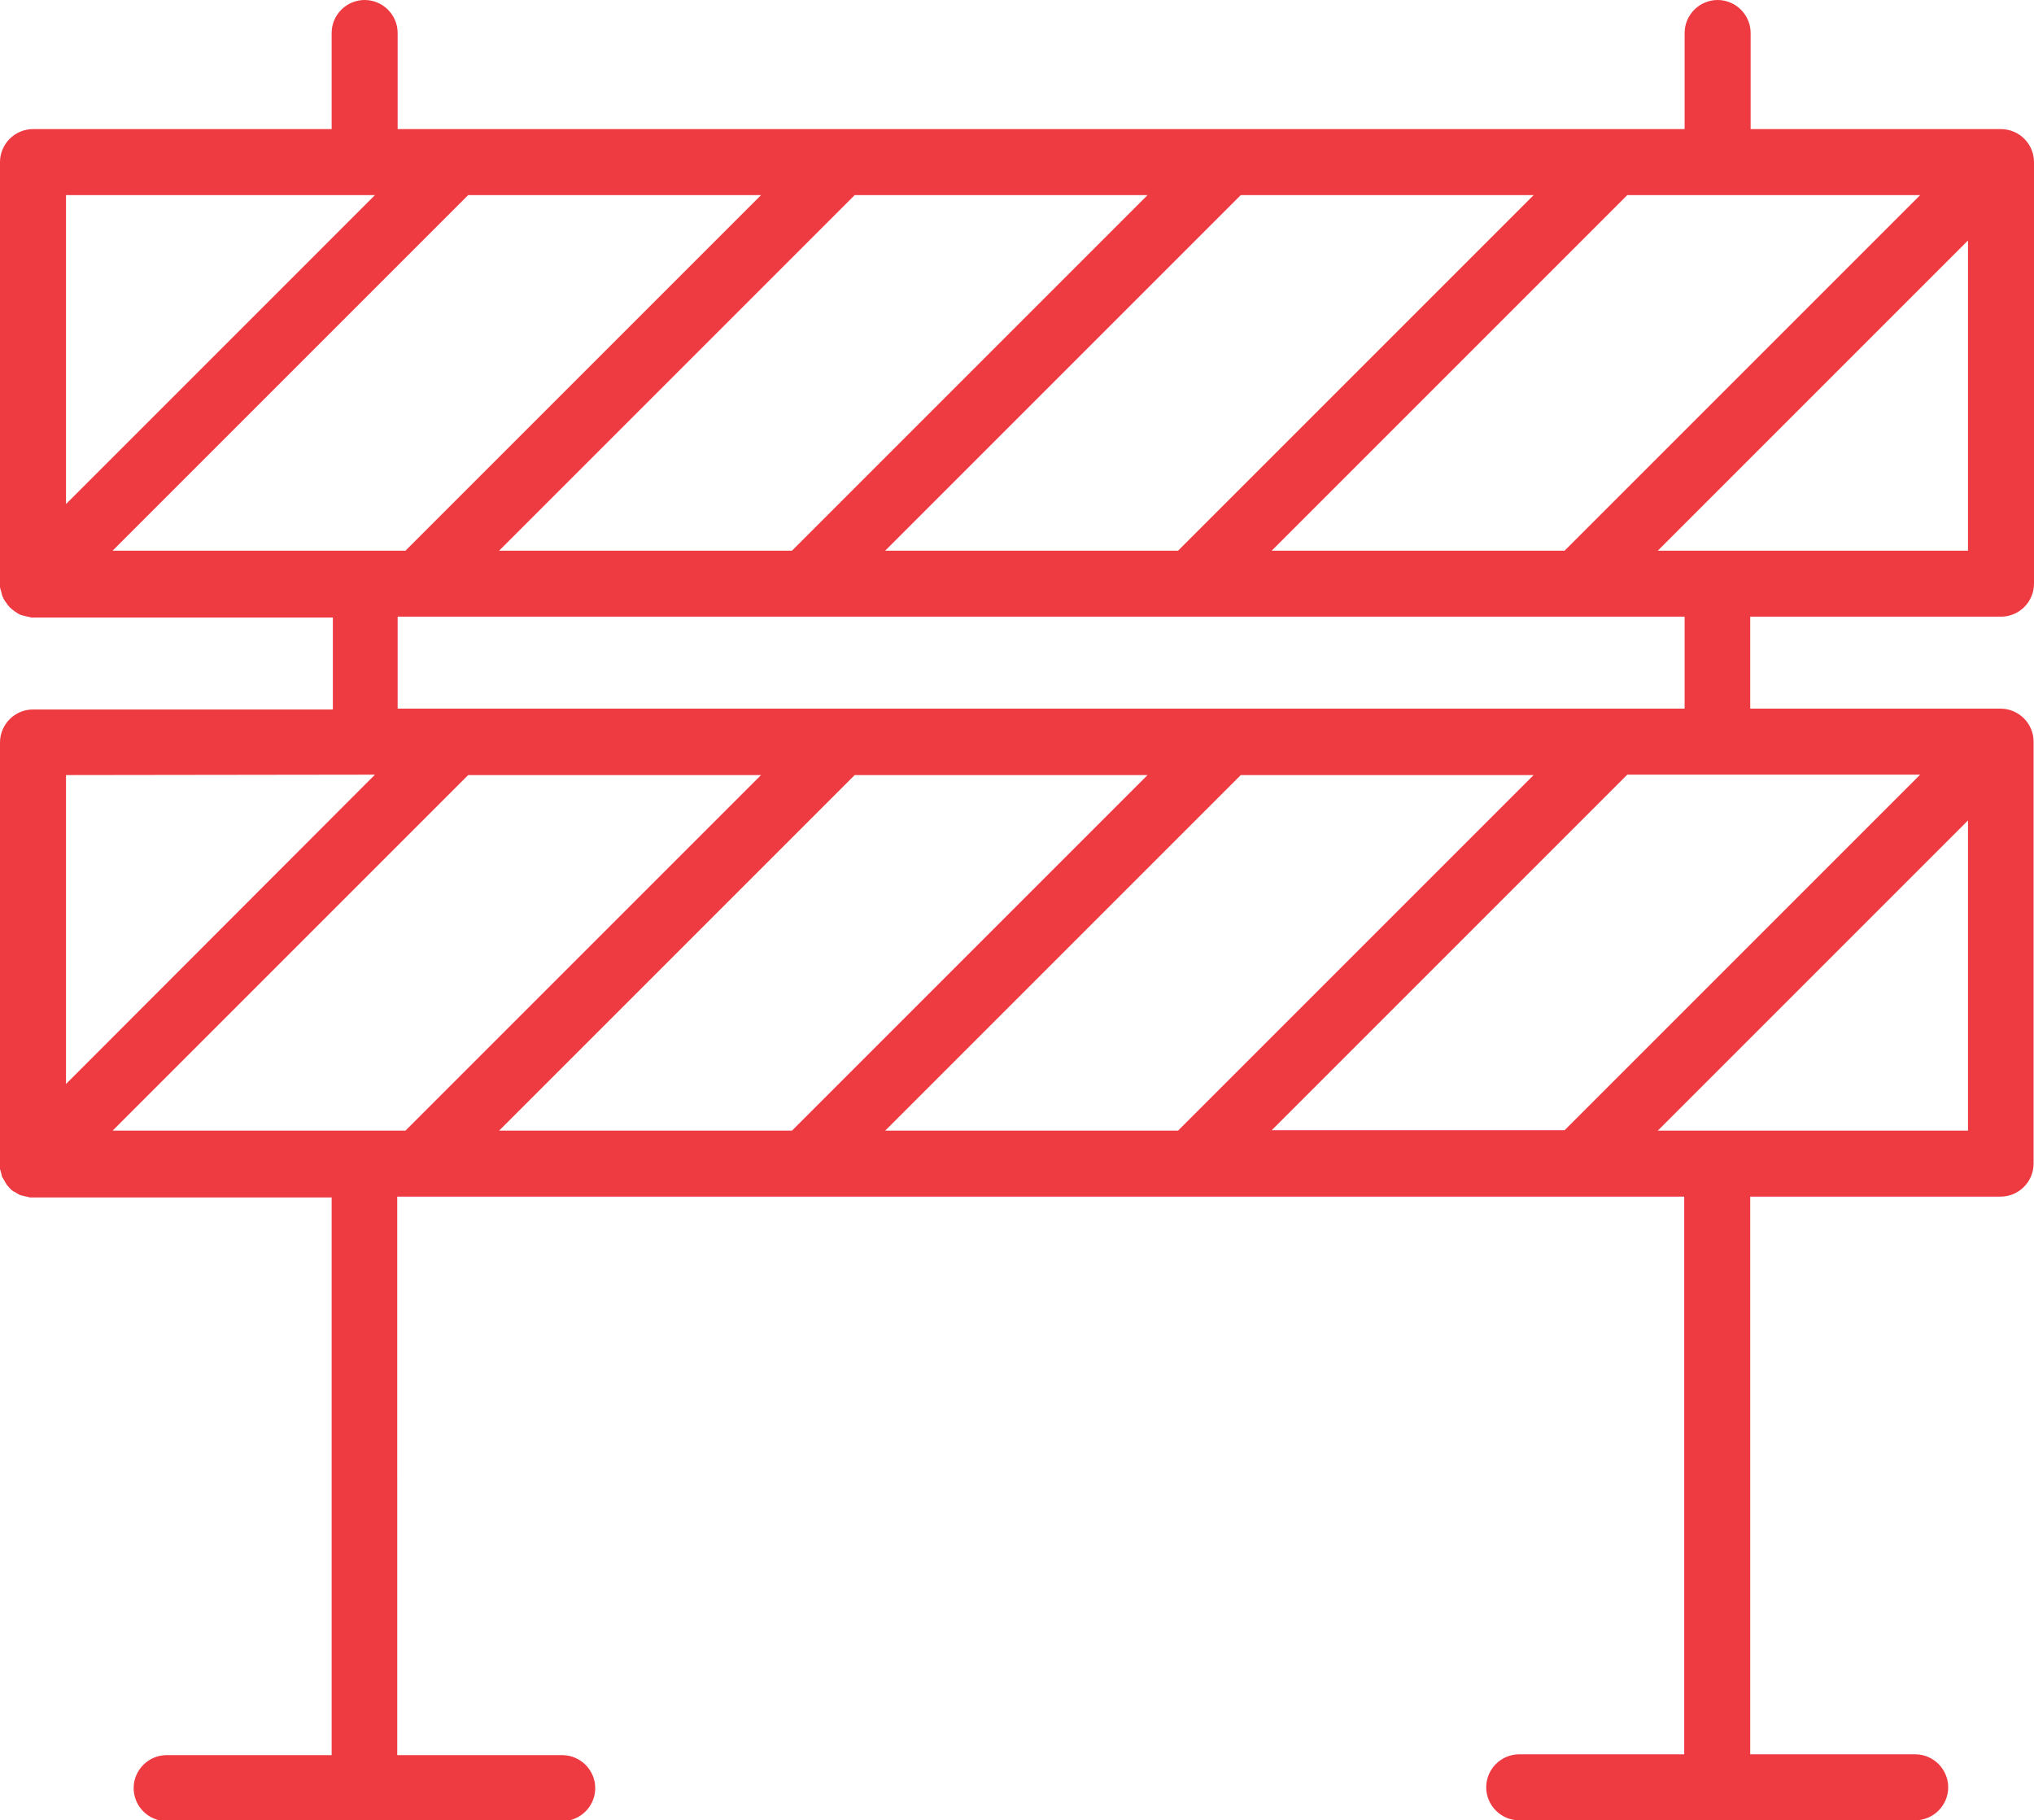 <?xml version="1.0" encoding="utf-8"?>
<!-- Generator: Adobe Illustrator 24.2.1, SVG Export Plug-In . SVG Version: 6.00 Build 0)  -->
<svg version="1.1" id="Layer_1" xmlns="http://www.w3.org/2000/svg" xmlns:xlink="http://www.w3.org/1999/xlink" x="0px" y="0px"
	 viewBox="0 0 493.1 441.3" style="enable-background:new 0 0 493.1 441.3;" xml:space="preserve">
<style type="text/css">
	.st0{fill:#EE3B42;}
</style>
<path class="st0" d="M485.1,149.5c4.4,0,8-3.6,8-8V39.3c0-4.4-3.6-8-8-8h-60.7V8c0-4.4-3.6-8-8-8s-8,3.6-8,8v23.3h-17.2c0,0,0,0,0,0
	H96.4V8c0-4.4-3.6-8-8-8s-8,3.6-8,8v23.3H8c-4.4,0-8,3.6-8,8v102.2c0,0,0,0,0,0c0,0.3,0,0.5,0,0.8c0,0.1,0,0.2,0.1,0.4
	c0,0.1,0,0.3,0.1,0.4c0,0.1,0.1,0.3,0.1,0.4c0,0.1,0.1,0.2,0.1,0.4c0,0.1,0.1,0.3,0.1,0.4c0,0.1,0.1,0.2,0.1,0.3
	c0.1,0.1,0.1,0.2,0.2,0.4c0.1,0.1,0.1,0.2,0.2,0.4c0.1,0.1,0.1,0.2,0.2,0.3c0.1,0.1,0.1,0.2,0.2,0.3c0.1,0.1,0.2,0.2,0.3,0.4
	c0.1,0.1,0.1,0.2,0.2,0.3c0.3,0.4,0.7,0.8,1.1,1.1c0.1,0.1,0.2,0.1,0.3,0.2c0.1,0.1,0.2,0.2,0.4,0.3c0.1,0.1,0.2,0.1,0.3,0.2
	c0.1,0.1,0.2,0.1,0.3,0.2c0.1,0.1,0.2,0.1,0.4,0.2c0.1,0.1,0.2,0.1,0.4,0.2c0.1,0,0.2,0.1,0.4,0.1c0.1,0,0.3,0.1,0.4,0.1
	c0.1,0,0.2,0.1,0.4,0.1c0.1,0,0.3,0.1,0.4,0.1c0.1,0,0.3,0,0.4,0.1c0.1,0,0.2,0,0.4,0.1c0.3,0,0.5,0,0.8,0h72.4v22.3H8
	c-4.4,0-8,3.6-8,8v102.2c0,0.3,0,0.5,0,0.8c0,0.1,0,0.2,0,0.3c0,0.1,0,0.3,0.1,0.4c0,0.1,0.1,0.3,0.1,0.4c0,0.1,0.1,0.2,0.1,0.4
	c0,0.1,0.1,0.2,0.1,0.4c0,0.1,0.1,0.2,0.1,0.4c0,0.1,0.1,0.2,0.2,0.3c0.1,0.1,0.1,0.2,0.2,0.4c0.1,0.1,0.1,0.2,0.2,0.3
	c0.1,0.1,0.1,0.2,0.2,0.4c0.1,0.1,0.2,0.2,0.2,0.3c0.1,0.1,0.1,0.2,0.2,0.3c0.2,0.2,0.3,0.4,0.5,0.5c0,0,0,0,0,0.1c0,0,0,0,0.1,0.1
	c0.2,0.2,0.3,0.3,0.5,0.5c0.1,0.1,0.2,0.1,0.3,0.2c0.1,0.1,0.2,0.2,0.3,0.2s0.2,0.1,0.4,0.2c0.1,0.1,0.2,0.1,0.3,0.2
	c0.1,0.1,0.2,0.1,0.4,0.2c0.1,0.1,0.2,0.1,0.3,0.2c0.1,0,0.2,0.1,0.4,0.1c0.1,0,0.3,0.1,0.4,0.1c0.1,0,0.2,0.1,0.4,0.1
	c0.1,0,0.3,0.1,0.4,0.1c0.1,0,0.3,0,0.4,0.1c0.1,0,0.2,0,0.4,0.1c0.3,0,0.5,0,0.8,0h72.4v135.2h-40c-4.4,0-8,3.6-8,8s3.6,8,8,8h95.9
	c4.4,0,8-3.6,8-8s-3.6-8-8-8h-40V290.1h312v135.2h-40c-4.4,0-8,3.6-8,8s3.6,8,8,8h96c4.4,0,8-3.6,8-8s-3.6-8-8-8h-40V290.1h60.7
	c4.4,0,8-3.6,8-8V179.8c0-4.4-3.6-8-8-8h-60.7v-22.3L485.1,149.5L485.1,149.5z M401.9,133.5l75.2-75.2v75.2H401.9z M308.3,133.5
	l86.2-86.2h71l-86.2,86.2H308.3z M214.6,133.5l86.2-86.2h71l-86.2,86.2H214.6z M121,133.5l86.2-86.2h71L192,133.5H121z M27.3,133.5
	l86.2-86.2h71l-86.2,86.2H27.3z M90.9,47.3L16,122.2V47.3H90.9z M465.5,187.8l-86.2,86.2h-71l86.2-86.2L465.5,187.8L465.5,187.8z
	 M285.6,274.1h-71l86.2-86.2h71L285.6,274.1z M192,274.1h-71l86.2-86.2h71L192,274.1z M98.3,274.1h-71l86.2-86.2h71L98.3,274.1z
	 M90.9,187.8L16,262.8v-74.9L90.9,187.8L90.9,187.8z M401.9,274.1l75.2-75.2v75.2H401.9z M408.4,171.8h-17.2c0,0,0,0,0,0H96.4v-22.3
	h312V171.8z"/>
</svg>
